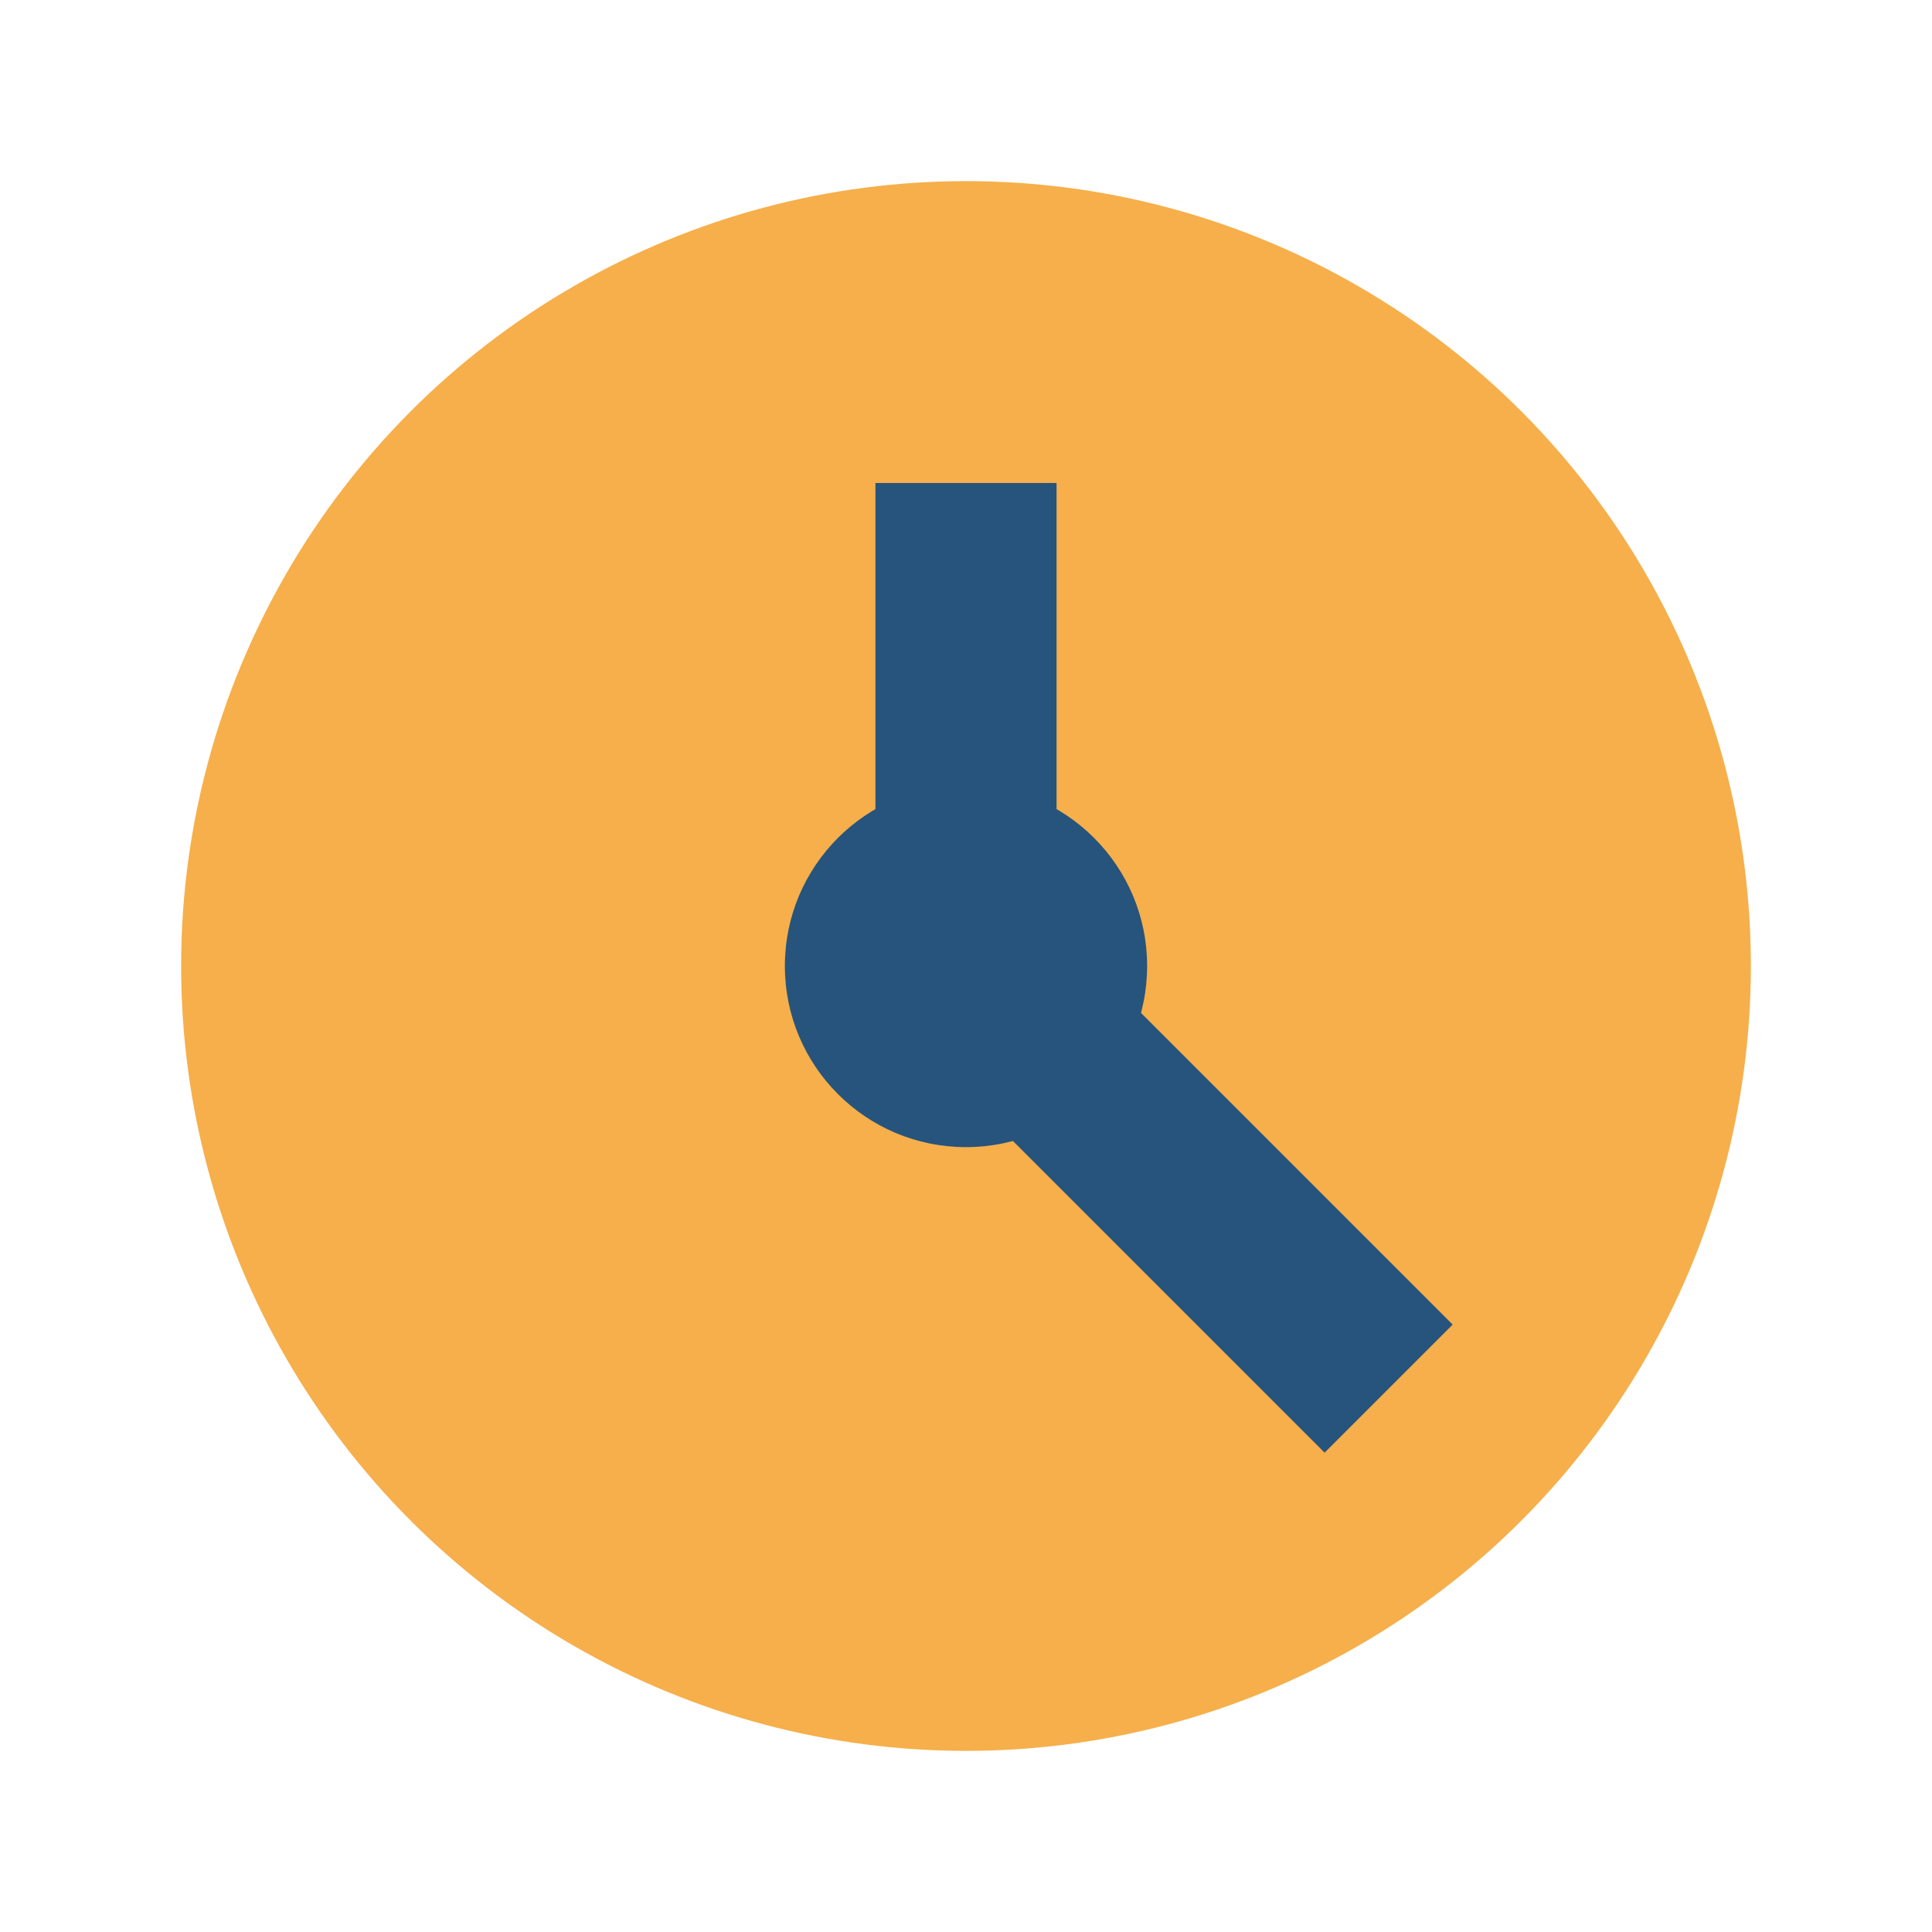 <?xml version="1.0" encoding="UTF-8"?>
<svg xmlns="http://www.w3.org/2000/svg" width="32" height="32" viewBox="0 0 32 32"><circle cx="16" cy="16" r="13" fill="#F6AF4B"/><path fill="none" stroke="#26547C" stroke-width="3" d="M16 16V8M16 16l7 7"/><circle cx="16" cy="16" r="3" fill="#26547C"/></svg>